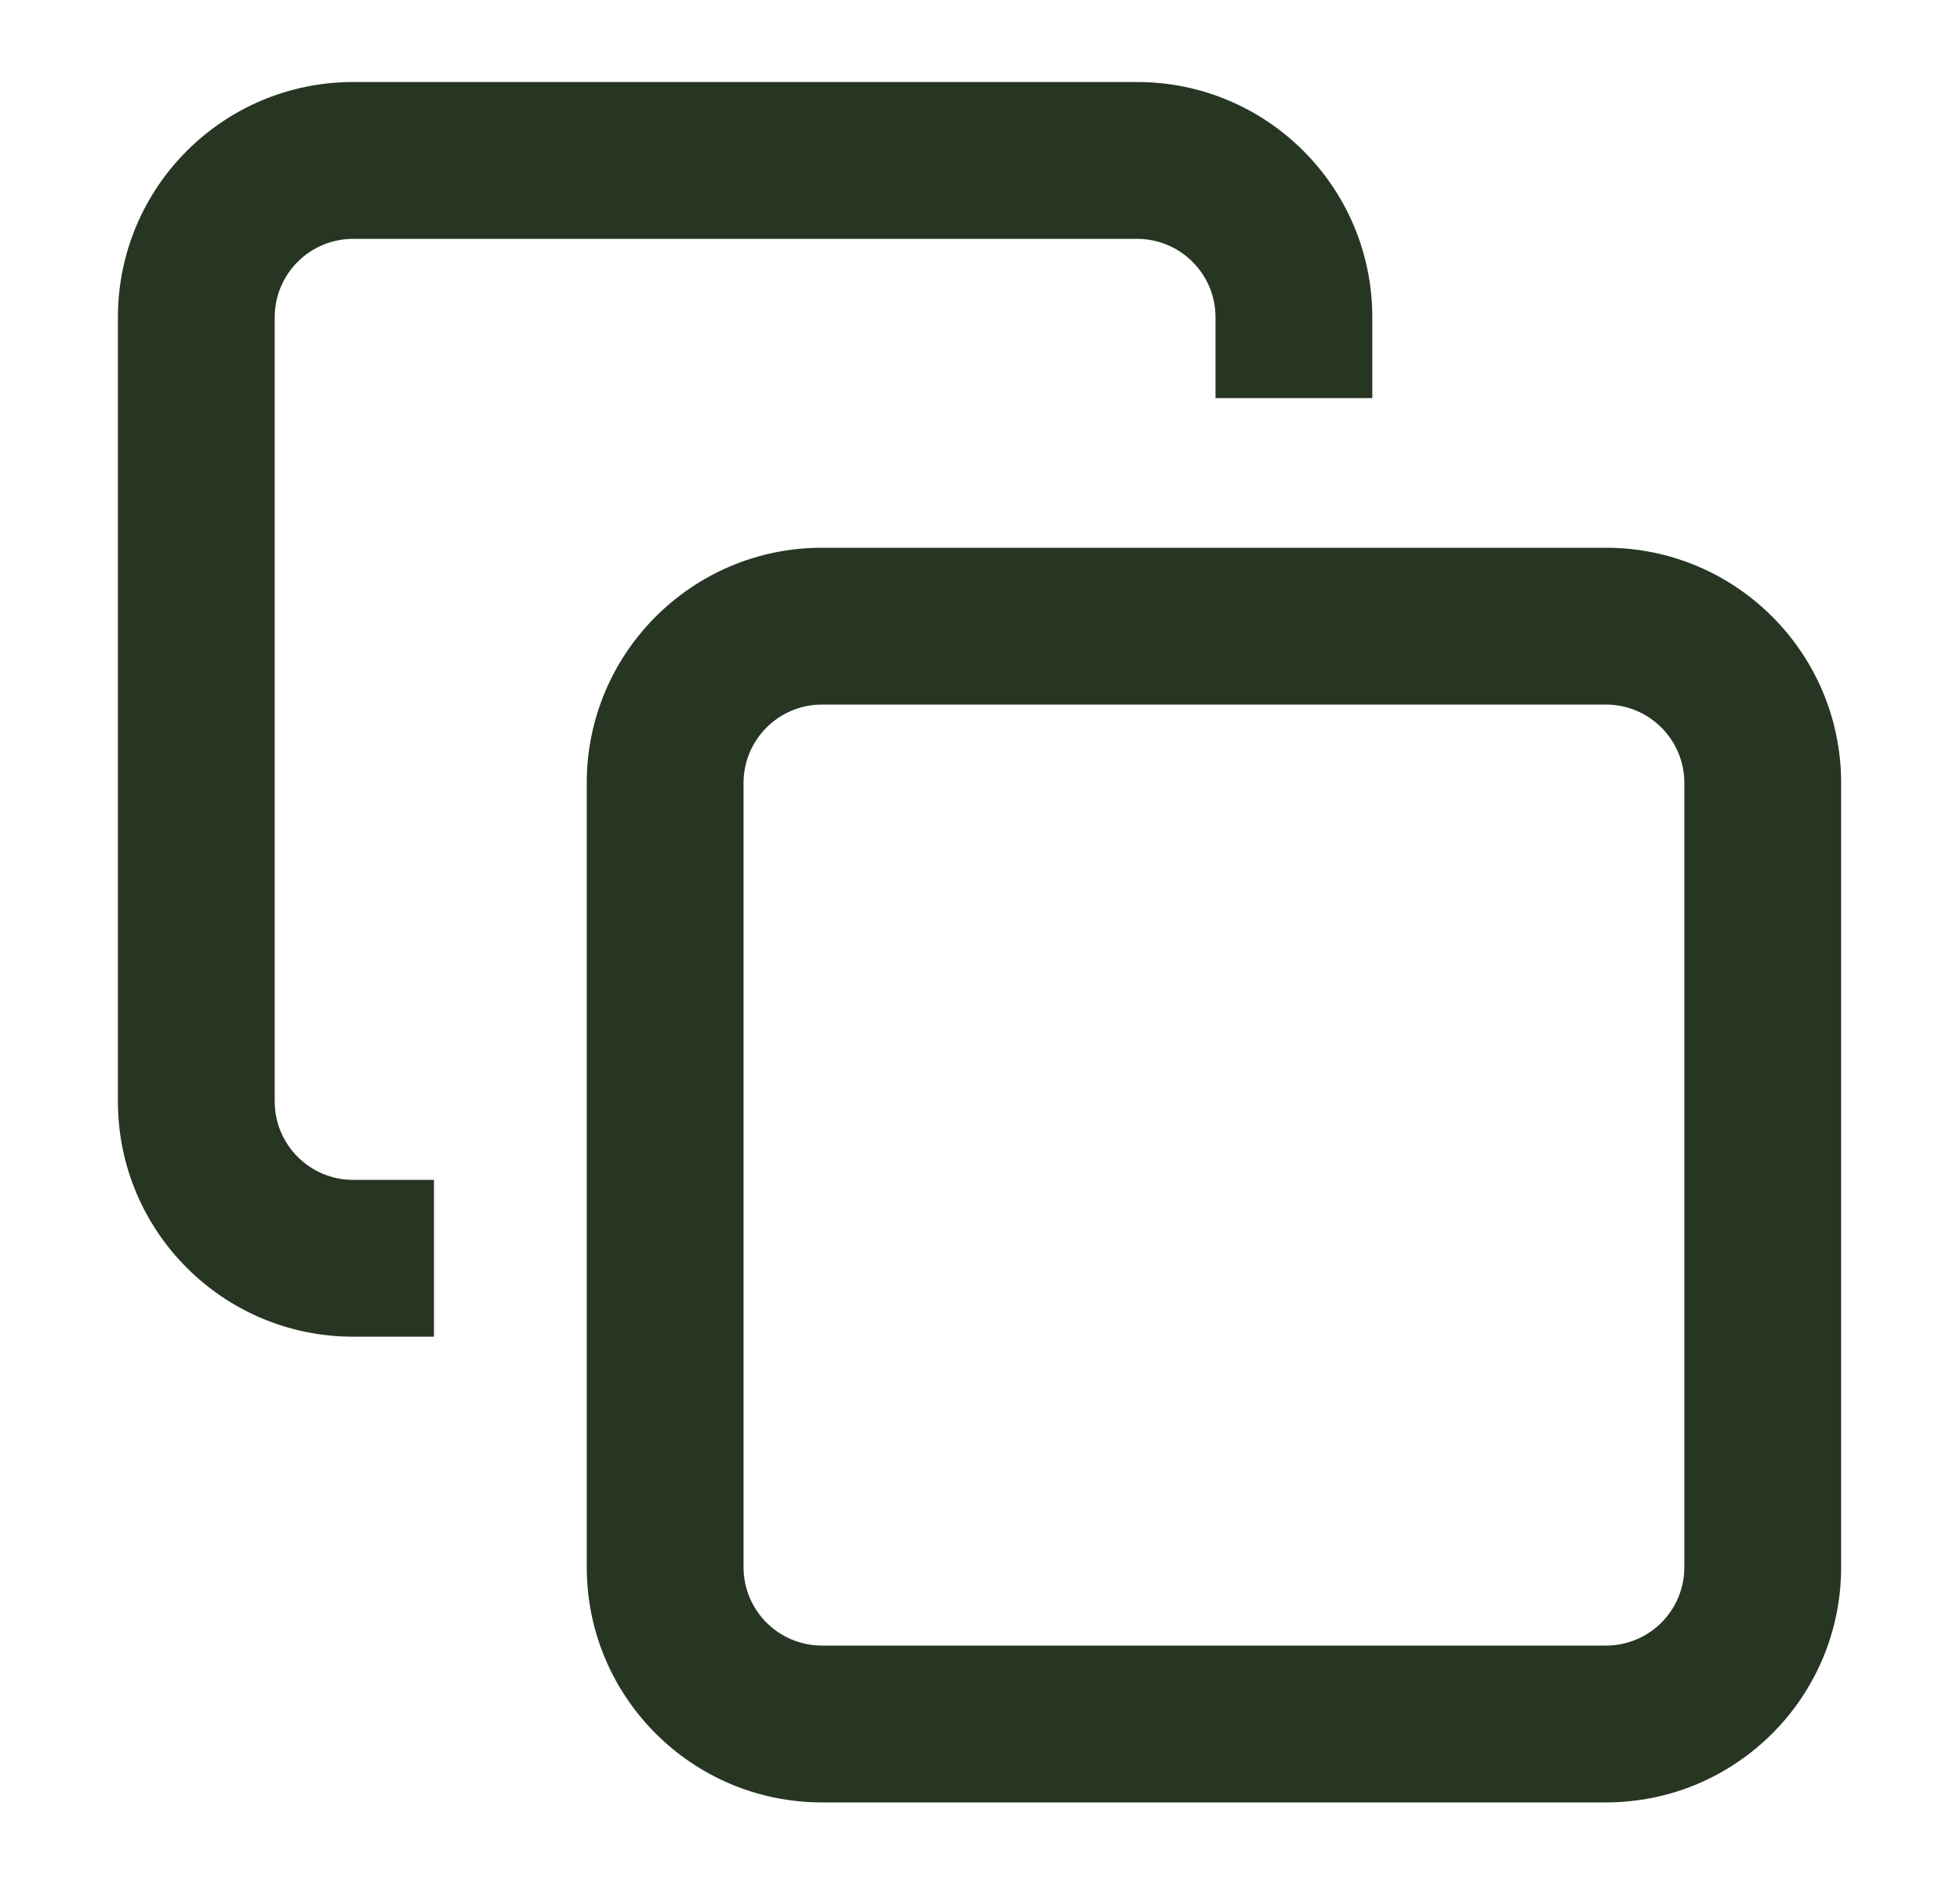 <svg width="25" height="24" viewBox="0 0 25 24" fill="none" xmlns="http://www.w3.org/2000/svg">
<g id="Icon/Copy">
<g id="Vector">
<path d="M1.504 4.046C1.504 2.389 2.847 1.046 4.504 1.046H14.504C16.161 1.046 17.504 2.389 17.504 4.046V5.077H15.504V4.046C15.504 3.494 15.056 3.046 14.504 3.046H4.504C3.952 3.046 3.504 3.494 3.504 4.046V14.046C3.504 14.598 3.952 15.046 4.504 15.046H5.535V17.046H4.504C2.847 17.046 1.504 15.703 1.504 14.046V4.046Z" fill="#273623"/>
<path fill-rule="evenodd" clip-rule="evenodd" d="M10.484 6.985C8.828 6.985 7.484 8.329 7.484 9.985V19.985C7.484 21.642 8.828 22.985 10.484 22.985H20.484C22.141 22.985 23.484 21.642 23.484 19.985V9.985C23.484 8.329 22.141 6.985 20.484 6.985H10.484ZM9.484 9.985C9.484 9.433 9.932 8.985 10.484 8.985H20.484C21.037 8.985 21.484 9.433 21.484 9.985V19.985C21.484 20.538 21.037 20.985 20.484 20.985H10.484C9.932 20.985 9.484 20.538 9.484 19.985V9.985Z" fill="#273623"/>
</g>
</g>
</svg>
